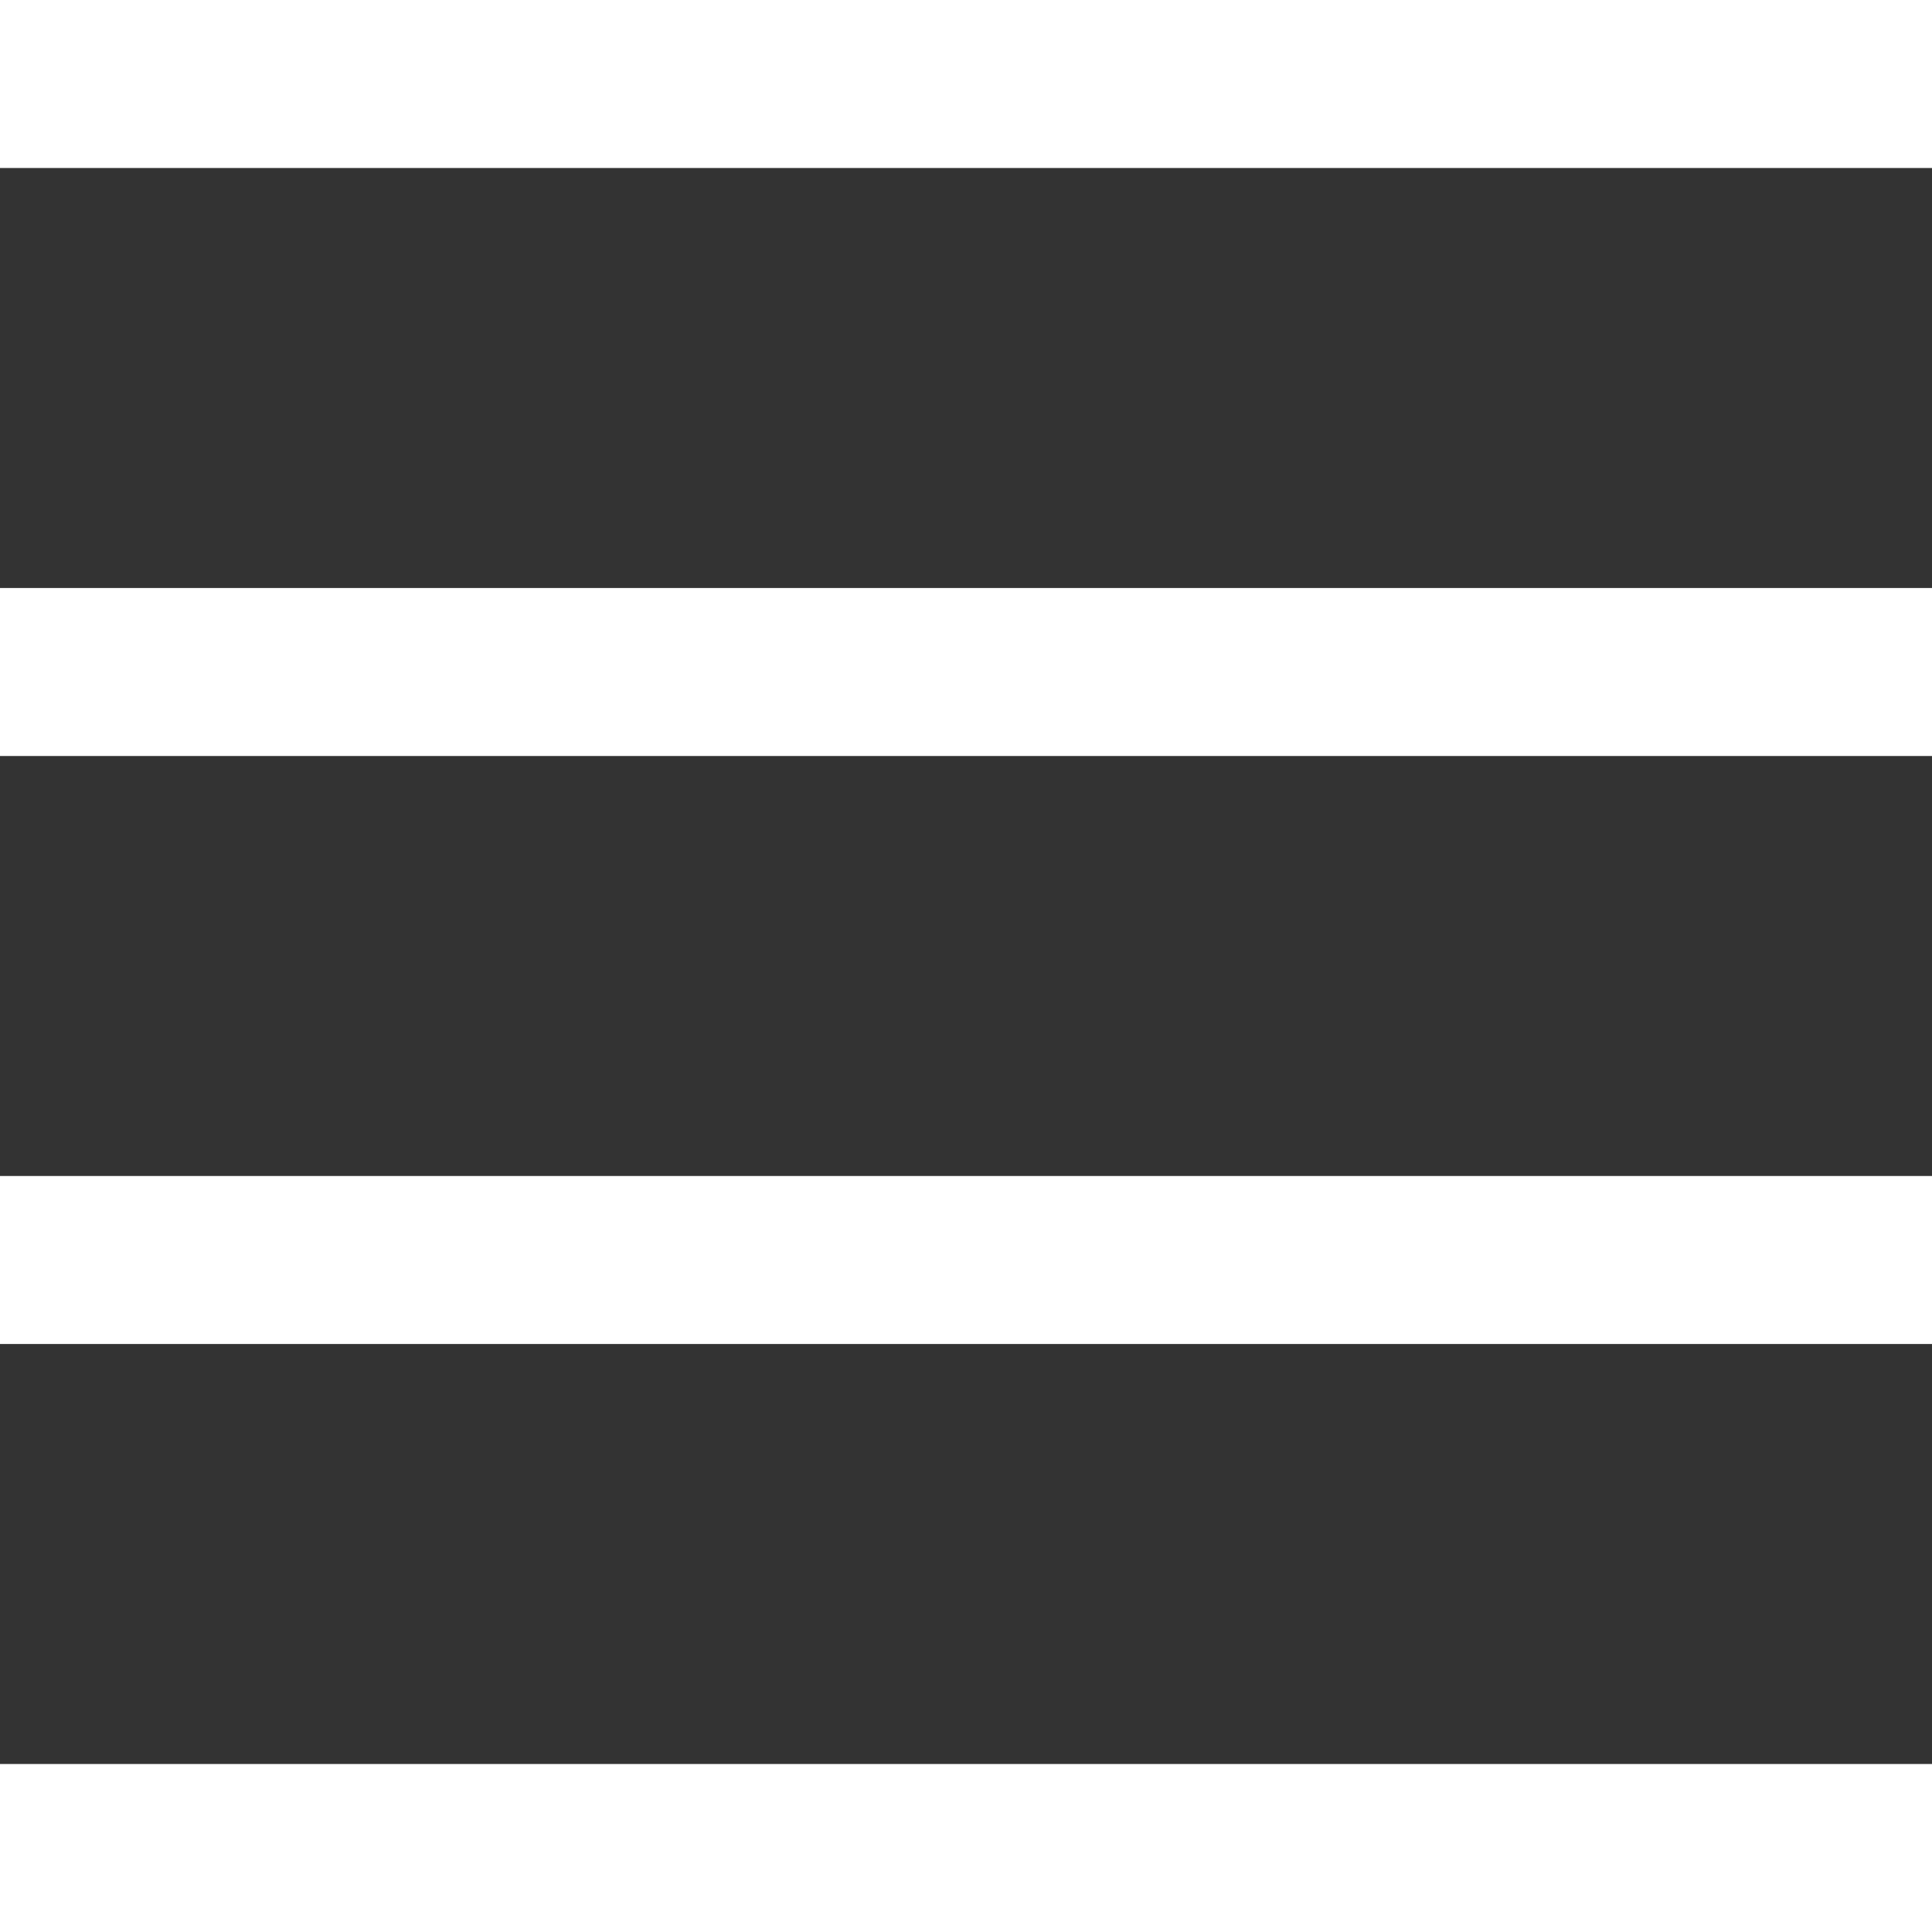 <?xml version="1.0" encoding="utf-8"?>
<!-- Generator: Adobe Illustrator 21.0.0, SVG Export Plug-In . SVG Version: 6.00 Build 0)  -->
<svg version="1.1" id="Layer_1" xmlns="http://www.w3.org/2000/svg" xmlns:xlink="http://www.w3.org/1999/xlink" x="0px" y="0px"
	 viewBox="0 0 46 46" style="enable-background:new 0 0 46 46;" xml:space="preserve">
<rect x="0" y="0" width="46" height="46" fill="#333333" stroke="none"/>
<style type="text/css">
	.st0{fill:#FFFFFF;}
</style>
<title>nav</title>
<path class="st0" d="M0,14h46v4H0V14z"/>
<path class="st0" d="M0,28h46v4H0V28z"/>
<path class="st0" d="M0,42h46v4H0V42z"/>
<path class="st0" d="M0,0h46v4H0V0z"/>
</svg>
